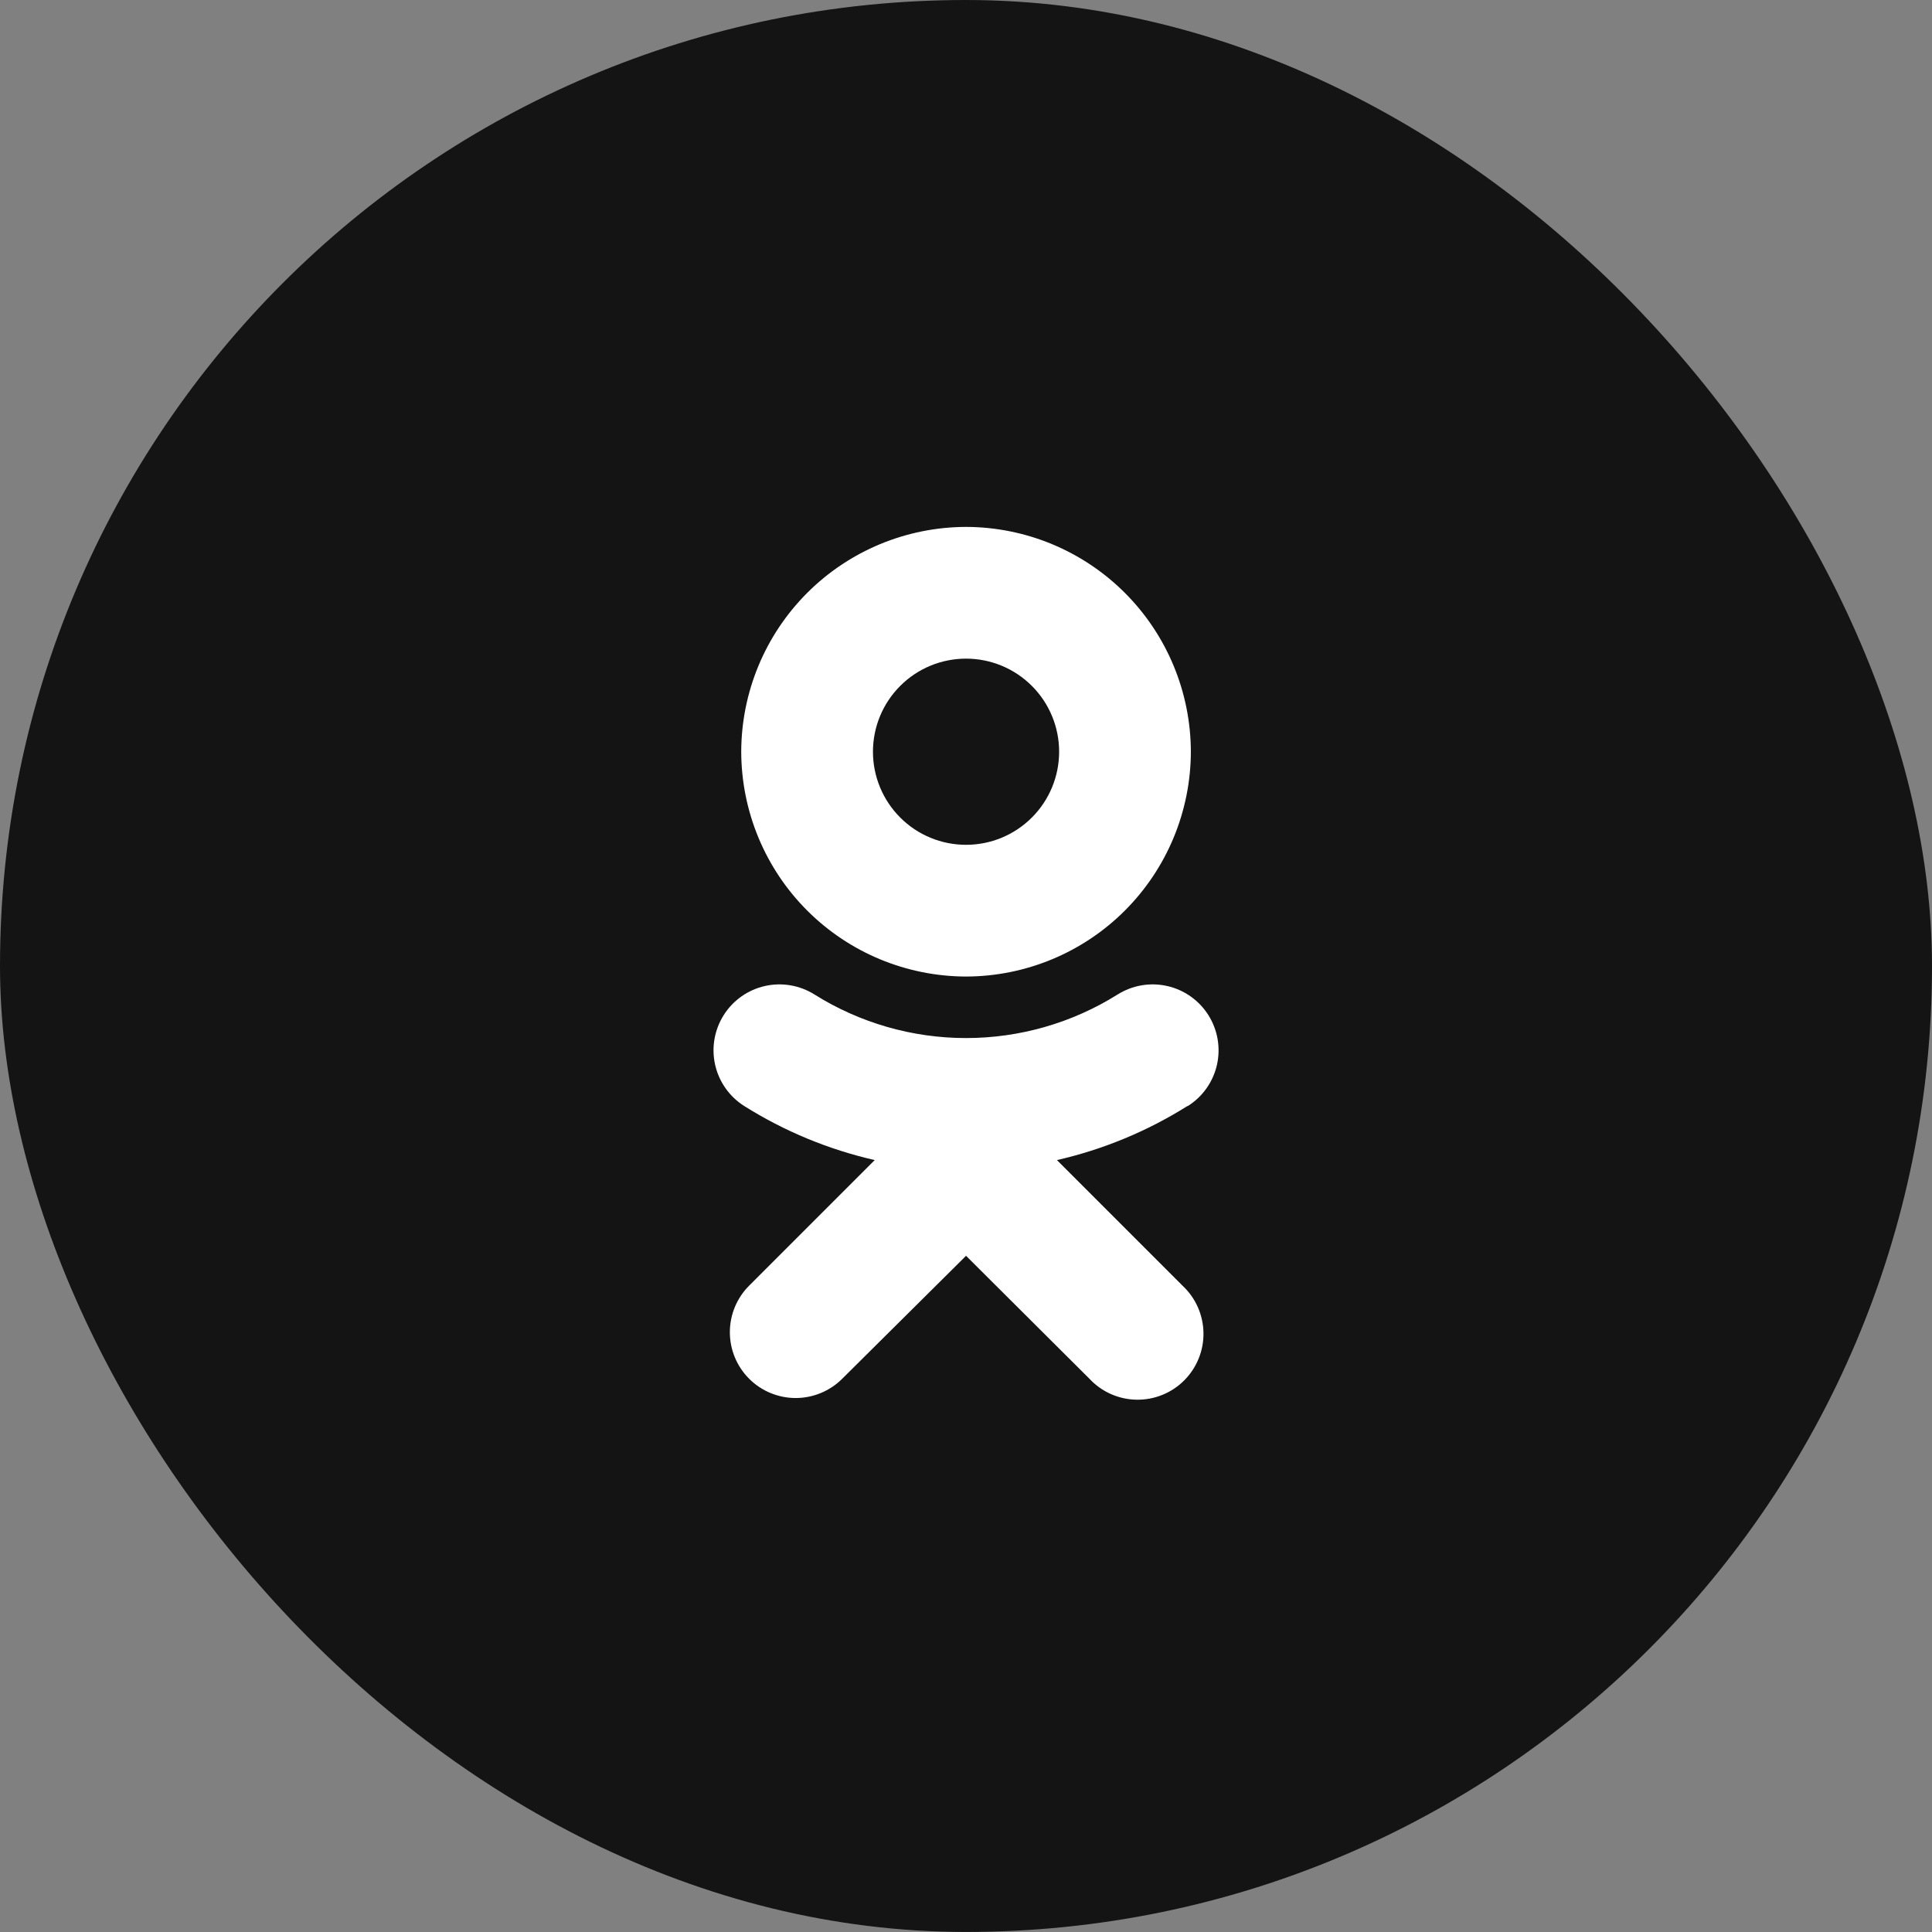 <?xml version="1.0" encoding="UTF-8"?> <svg xmlns="http://www.w3.org/2000/svg" width="44" height="44" viewBox="0 0 44 44" fill="none"><rect x="0" y="0" width="44" height="44" fill="#808080" stroke="none"/><rect y="0" width="44" height="43.999" rx="22" fill="#141414"></rect><path fill-rule="evenodd" clip-rule="evenodd" d="M27.041 25.19C26.127 25.764 25.123 26.18 24.071 26.42L26.931 29.28C27.078 29.417 27.197 29.583 27.279 29.767C27.36 29.951 27.405 30.149 27.408 30.351C27.412 30.552 27.375 30.752 27.299 30.939C27.224 31.126 27.111 31.296 26.969 31.438C26.827 31.581 26.657 31.693 26.47 31.768C26.283 31.844 26.083 31.881 25.882 31.877C25.68 31.874 25.482 31.829 25.298 31.748C25.114 31.666 24.948 31.547 24.811 31.4L22.001 28.6L19.181 31.4C18.9 31.681 18.518 31.839 18.121 31.839C17.724 31.839 17.342 31.681 17.061 31.4C16.78 31.119 16.622 30.738 16.622 30.34C16.622 29.942 16.78 29.561 17.061 29.28L19.921 26.42C18.869 26.18 17.865 25.764 16.951 25.19C16.614 24.978 16.375 24.64 16.287 24.252C16.199 23.864 16.269 23.457 16.481 23.12C16.693 22.783 17.03 22.544 17.419 22.456C17.807 22.368 18.214 22.438 18.551 22.65C19.585 23.298 20.781 23.641 22.001 23.641C23.221 23.641 24.417 23.298 25.451 22.65C25.788 22.438 26.195 22.368 26.583 22.456C26.971 22.544 27.309 22.783 27.521 23.12C27.733 23.457 27.803 23.864 27.715 24.252C27.627 24.64 27.388 24.978 27.051 25.19H27.041ZM24.121 17.12C24.121 16.558 23.898 16.018 23.5 15.621C23.102 15.223 22.563 15 22.001 15C21.439 15 20.899 15.223 20.502 15.621C20.104 16.018 19.881 16.558 19.881 17.12C19.881 17.682 20.104 18.221 20.502 18.619C20.899 19.017 21.439 19.24 22.001 19.24C22.563 19.24 23.102 19.017 23.5 18.619C23.898 18.221 24.121 17.682 24.121 17.12ZM27.121 17.12C27.118 18.477 26.578 19.778 25.618 20.738C24.659 21.697 23.358 22.237 22.001 22.24C20.644 22.237 19.343 21.697 18.384 20.738C17.424 19.778 16.884 18.477 16.881 17.12C16.884 15.763 17.424 14.462 18.384 13.502C19.343 12.543 20.644 12.003 22.001 12C23.358 12.003 24.659 12.543 25.618 13.502C26.578 14.462 27.118 15.763 27.121 17.12Z" fill="white"></path></svg> 